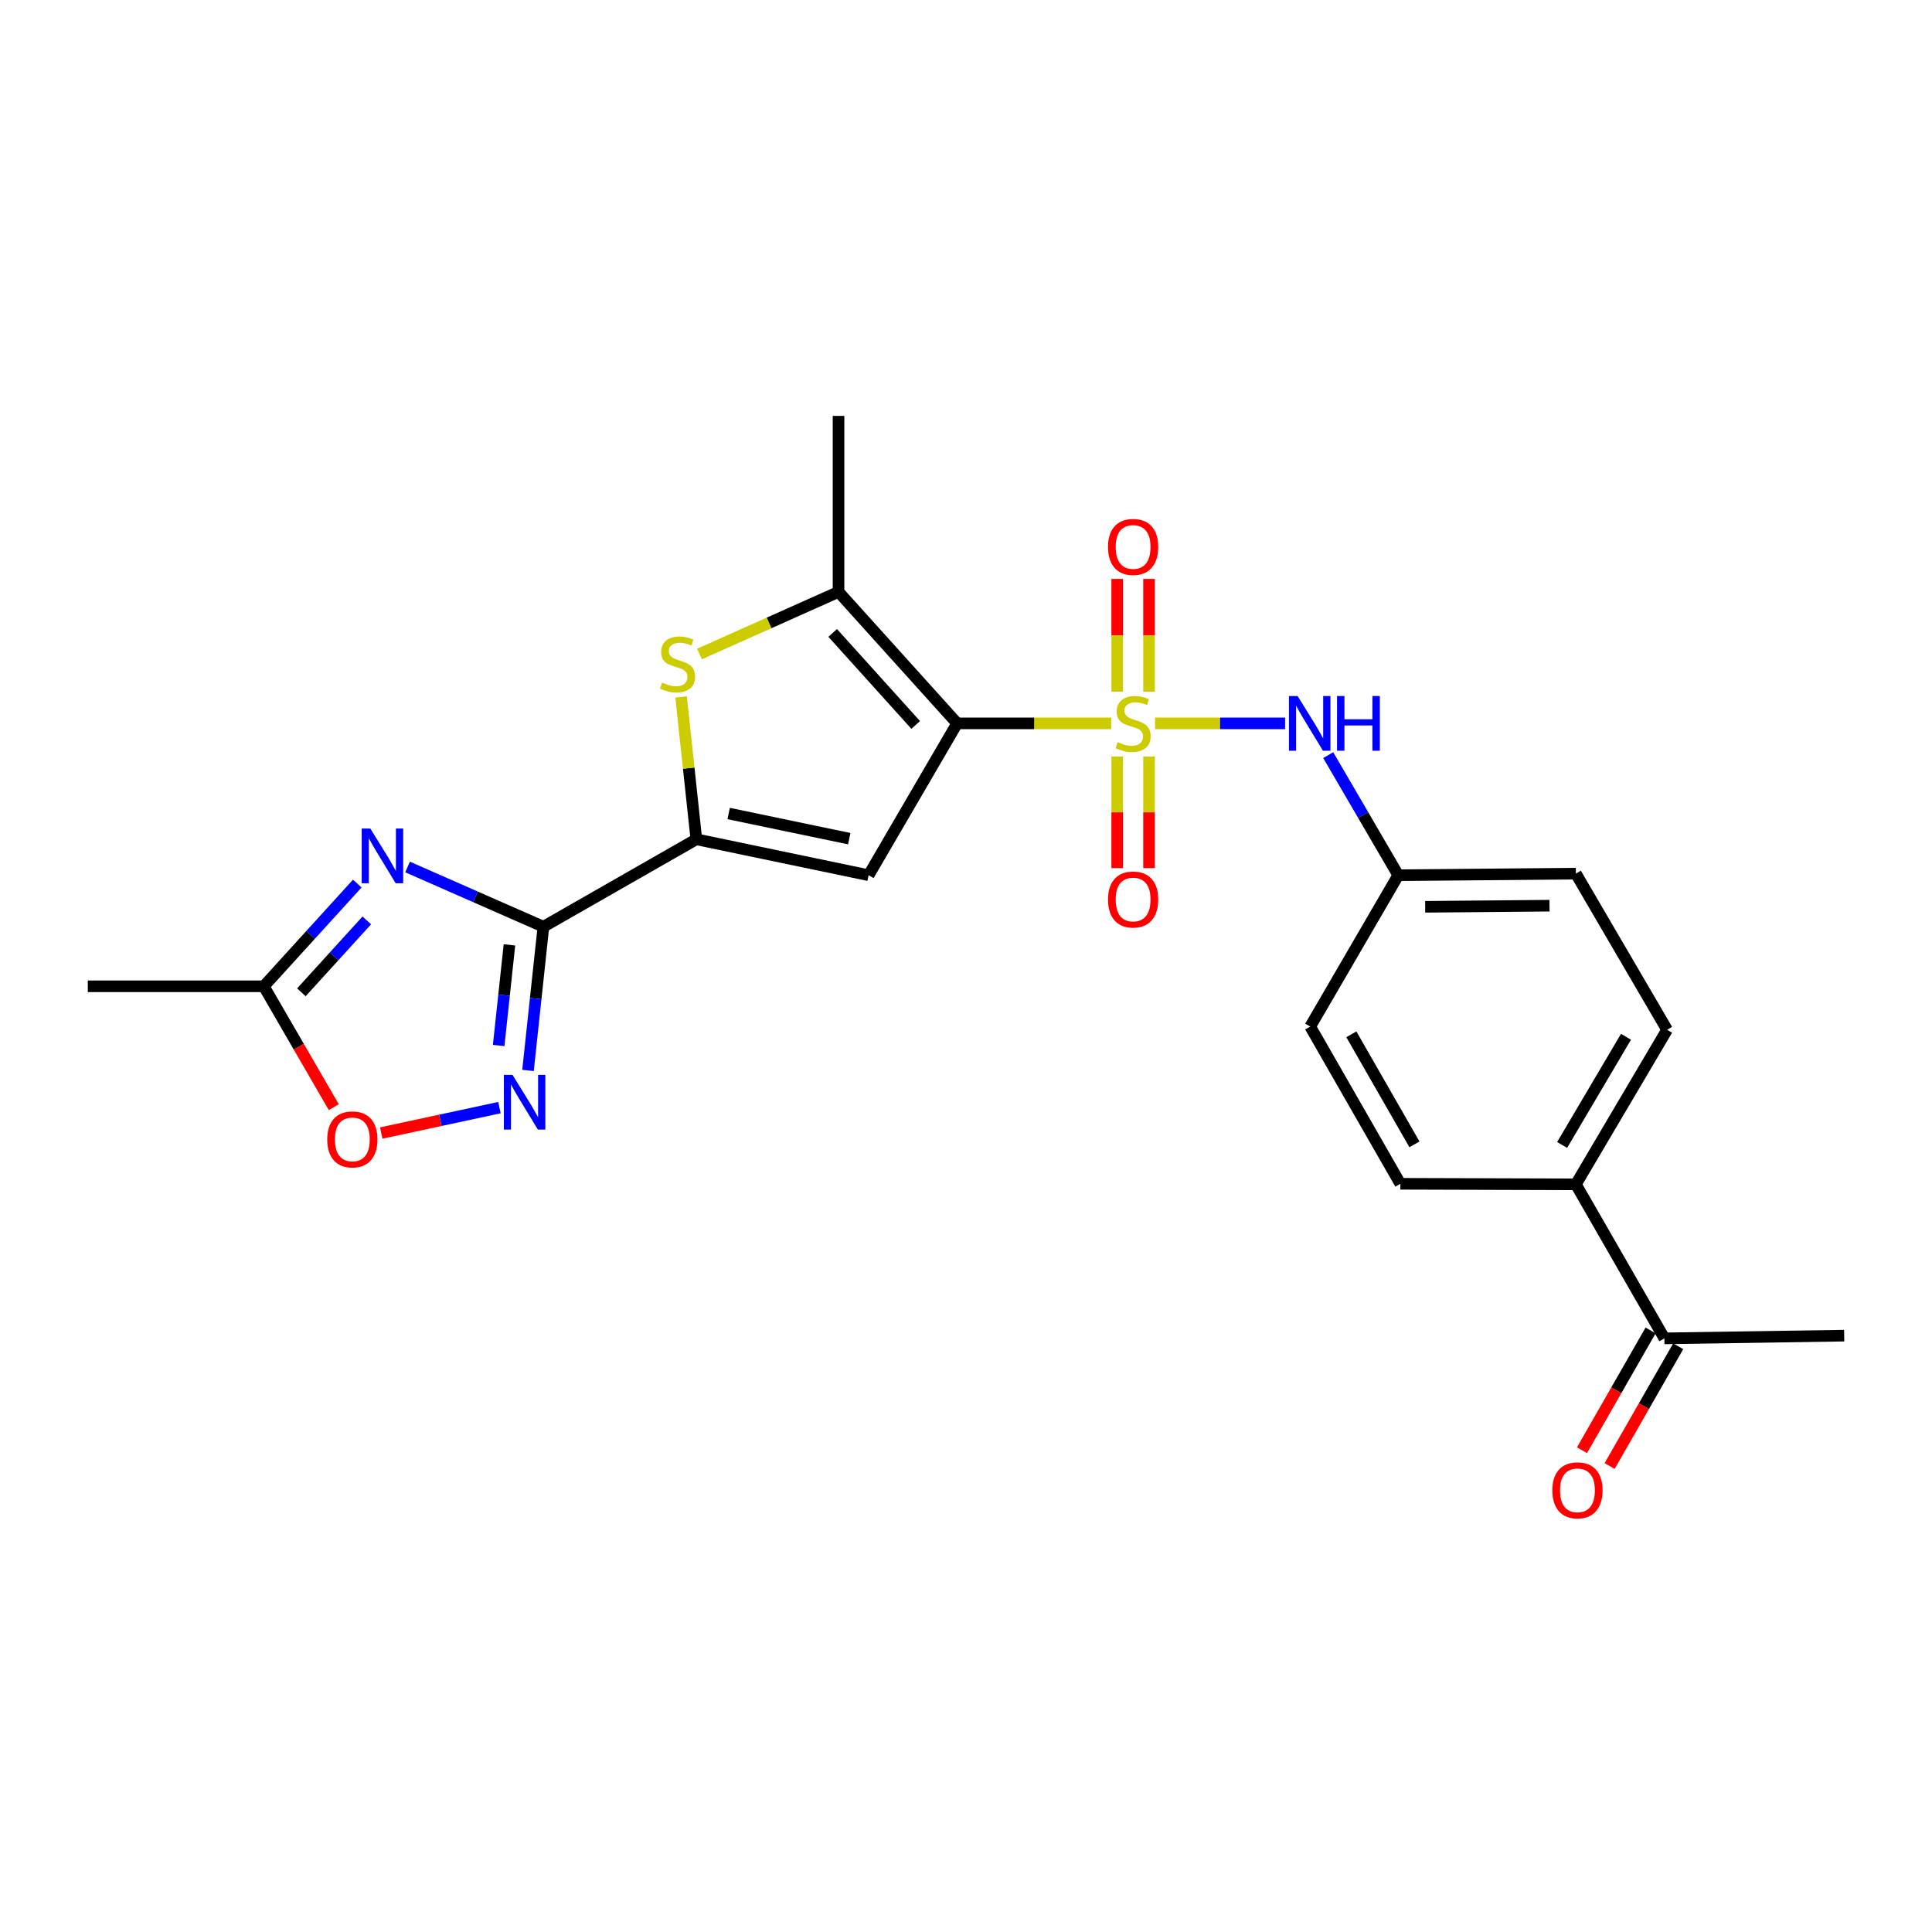 <?xml version='1.0' encoding='iso-8859-1'?>
<svg version='1.1' baseProfile='full'
              xmlns='http://www.w3.org/2000/svg'
                      xmlns:rdkit='http://www.rdkit.org/xml'
                      xmlns:xlink='http://www.w3.org/1999/xlink'
                  xml:space='preserve'
width='1000px' height='1000px' viewBox='0 0 1000 1000'>
<!-- END OF HEADER -->
<rect style='opacity:1.0;fill:#FFFFFF;stroke:none' width='1000' height='1000' x='0' y='0'> </rect>
<path class='bond-0' d='M 575.144,374.417 L 535.279,374.417' style='fill:none;fill-rule:evenodd;stroke:#CCCC00;stroke-width:6px;stroke-linecap:butt;stroke-linejoin:miter;stroke-opacity:1' />
<path class='bond-0' d='M 535.279,374.417 L 495.415,374.417' style='fill:none;fill-rule:evenodd;stroke:#000000;stroke-width:6px;stroke-linecap:butt;stroke-linejoin:miter;stroke-opacity:1' />
<path class='bond-8' d='M 597.866,374.417 L 631.512,374.417' style='fill:none;fill-rule:evenodd;stroke:#CCCC00;stroke-width:6px;stroke-linecap:butt;stroke-linejoin:miter;stroke-opacity:1' />
<path class='bond-8' d='M 631.512,374.417 L 665.158,374.417' style='fill:none;fill-rule:evenodd;stroke:#0000FF;stroke-width:6px;stroke-linecap:butt;stroke-linejoin:miter;stroke-opacity:1' />
<path class='bond-11' d='M 594.739,358.012 L 594.739,328.833' style='fill:none;fill-rule:evenodd;stroke:#CCCC00;stroke-width:6px;stroke-linecap:butt;stroke-linejoin:miter;stroke-opacity:1' />
<path class='bond-11' d='M 594.739,328.833 L 594.739,299.654' style='fill:none;fill-rule:evenodd;stroke:#FF0000;stroke-width:6px;stroke-linecap:butt;stroke-linejoin:miter;stroke-opacity:1' />
<path class='bond-11' d='M 578.264,358.012 L 578.264,328.833' style='fill:none;fill-rule:evenodd;stroke:#CCCC00;stroke-width:6px;stroke-linecap:butt;stroke-linejoin:miter;stroke-opacity:1' />
<path class='bond-11' d='M 578.264,328.833 L 578.264,299.654' style='fill:none;fill-rule:evenodd;stroke:#FF0000;stroke-width:6px;stroke-linecap:butt;stroke-linejoin:miter;stroke-opacity:1' />
<path class='bond-12' d='M 578.264,391.574 L 578.264,420.455' style='fill:none;fill-rule:evenodd;stroke:#CCCC00;stroke-width:6px;stroke-linecap:butt;stroke-linejoin:miter;stroke-opacity:1' />
<path class='bond-12' d='M 578.264,420.455 L 578.264,449.335' style='fill:none;fill-rule:evenodd;stroke:#FF0000;stroke-width:6px;stroke-linecap:butt;stroke-linejoin:miter;stroke-opacity:1' />
<path class='bond-12' d='M 594.739,391.574 L 594.739,420.455' style='fill:none;fill-rule:evenodd;stroke:#CCCC00;stroke-width:6px;stroke-linecap:butt;stroke-linejoin:miter;stroke-opacity:1' />
<path class='bond-12' d='M 594.739,420.455 L 594.739,449.335' style='fill:none;fill-rule:evenodd;stroke:#FF0000;stroke-width:6px;stroke-linecap:butt;stroke-linejoin:miter;stroke-opacity:1' />
<path class='bond-2' d='M 495.415,374.417 L 449.587,453.01' style='fill:none;fill-rule:evenodd;stroke:#000000;stroke-width:6px;stroke-linecap:butt;stroke-linejoin:miter;stroke-opacity:1' />
<path class='bond-5' d='M 495.415,374.417 L 434.019,306.358' style='fill:none;fill-rule:evenodd;stroke:#000000;stroke-width:6px;stroke-linecap:butt;stroke-linejoin:miter;stroke-opacity:1' />
<path class='bond-5' d='M 473.972,375.243 L 430.996,327.602' style='fill:none;fill-rule:evenodd;stroke:#000000;stroke-width:6px;stroke-linecap:butt;stroke-linejoin:miter;stroke-opacity:1' />
<path class='bond-1' d='M 281.262,479.672 L 360.423,434.412' style='fill:none;fill-rule:evenodd;stroke:#000000;stroke-width:6px;stroke-linecap:butt;stroke-linejoin:miter;stroke-opacity:1' />
<path class='bond-4' d='M 281.262,479.672 L 246.112,464.211' style='fill:none;fill-rule:evenodd;stroke:#000000;stroke-width:6px;stroke-linecap:butt;stroke-linejoin:miter;stroke-opacity:1' />
<path class='bond-4' d='M 246.112,464.211 L 210.961,448.75' style='fill:none;fill-rule:evenodd;stroke:#0000FF;stroke-width:6px;stroke-linecap:butt;stroke-linejoin:miter;stroke-opacity:1' />
<path class='bond-7' d='M 281.262,479.672 L 277.278,516.865' style='fill:none;fill-rule:evenodd;stroke:#000000;stroke-width:6px;stroke-linecap:butt;stroke-linejoin:miter;stroke-opacity:1' />
<path class='bond-7' d='M 277.278,516.865 L 273.294,554.058' style='fill:none;fill-rule:evenodd;stroke:#0000FF;stroke-width:6px;stroke-linecap:butt;stroke-linejoin:miter;stroke-opacity:1' />
<path class='bond-7' d='M 263.686,489.075 L 260.897,515.111' style='fill:none;fill-rule:evenodd;stroke:#000000;stroke-width:6px;stroke-linecap:butt;stroke-linejoin:miter;stroke-opacity:1' />
<path class='bond-7' d='M 260.897,515.111 L 258.108,541.146' style='fill:none;fill-rule:evenodd;stroke:#0000FF;stroke-width:6px;stroke-linecap:butt;stroke-linejoin:miter;stroke-opacity:1' />
<path class='bond-3' d='M 449.587,453.01 L 360.423,434.412' style='fill:none;fill-rule:evenodd;stroke:#000000;stroke-width:6px;stroke-linecap:butt;stroke-linejoin:miter;stroke-opacity:1' />
<path class='bond-3' d='M 439.577,434.093 L 377.161,421.074' style='fill:none;fill-rule:evenodd;stroke:#000000;stroke-width:6px;stroke-linecap:butt;stroke-linejoin:miter;stroke-opacity:1' />
<path class='bond-24' d='M 360.423,434.412 L 356.478,397.583' style='fill:none;fill-rule:evenodd;stroke:#000000;stroke-width:6px;stroke-linecap:butt;stroke-linejoin:miter;stroke-opacity:1' />
<path class='bond-24' d='M 356.478,397.583 L 352.532,360.755' style='fill:none;fill-rule:evenodd;stroke:#CCCC00;stroke-width:6px;stroke-linecap:butt;stroke-linejoin:miter;stroke-opacity:1' />
<path class='bond-9' d='M 184.925,457.336 L 160.738,483.922' style='fill:none;fill-rule:evenodd;stroke:#0000FF;stroke-width:6px;stroke-linecap:butt;stroke-linejoin:miter;stroke-opacity:1' />
<path class='bond-9' d='M 160.738,483.922 L 136.55,510.507' style='fill:none;fill-rule:evenodd;stroke:#000000;stroke-width:6px;stroke-linecap:butt;stroke-linejoin:miter;stroke-opacity:1' />
<path class='bond-9' d='M 189.855,476.399 L 172.924,495.009' style='fill:none;fill-rule:evenodd;stroke:#0000FF;stroke-width:6px;stroke-linecap:butt;stroke-linejoin:miter;stroke-opacity:1' />
<path class='bond-9' d='M 172.924,495.009 L 155.993,513.618' style='fill:none;fill-rule:evenodd;stroke:#000000;stroke-width:6px;stroke-linecap:butt;stroke-linejoin:miter;stroke-opacity:1' />
<path class='bond-6' d='M 434.019,306.358 L 398.037,322.436' style='fill:none;fill-rule:evenodd;stroke:#000000;stroke-width:6px;stroke-linecap:butt;stroke-linejoin:miter;stroke-opacity:1' />
<path class='bond-6' d='M 398.037,322.436 L 362.055,338.514' style='fill:none;fill-rule:evenodd;stroke:#CCCC00;stroke-width:6px;stroke-linecap:butt;stroke-linejoin:miter;stroke-opacity:1' />
<path class='bond-21' d='M 434.019,306.358 L 434.019,215.272' style='fill:none;fill-rule:evenodd;stroke:#000000;stroke-width:6px;stroke-linecap:butt;stroke-linejoin:miter;stroke-opacity:1' />
<path class='bond-10' d='M 258.513,573.301 L 227.919,579.878' style='fill:none;fill-rule:evenodd;stroke:#0000FF;stroke-width:6px;stroke-linecap:butt;stroke-linejoin:miter;stroke-opacity:1' />
<path class='bond-10' d='M 227.919,579.878 L 197.324,586.455' style='fill:none;fill-rule:evenodd;stroke:#FF0000;stroke-width:6px;stroke-linecap:butt;stroke-linejoin:miter;stroke-opacity:1' />
<path class='bond-16' d='M 687.484,390.852 L 705.61,421.931' style='fill:none;fill-rule:evenodd;stroke:#0000FF;stroke-width:6px;stroke-linecap:butt;stroke-linejoin:miter;stroke-opacity:1' />
<path class='bond-16' d='M 705.61,421.931 L 723.735,453.01' style='fill:none;fill-rule:evenodd;stroke:#000000;stroke-width:6px;stroke-linecap:butt;stroke-linejoin:miter;stroke-opacity:1' />
<path class='bond-22' d='M 136.55,510.507 L 45.455,510.507' style='fill:none;fill-rule:evenodd;stroke:#000000;stroke-width:6px;stroke-linecap:butt;stroke-linejoin:miter;stroke-opacity:1' />
<path class='bond-26' d='M 136.55,510.507 L 154.657,541.784' style='fill:none;fill-rule:evenodd;stroke:#000000;stroke-width:6px;stroke-linecap:butt;stroke-linejoin:miter;stroke-opacity:1' />
<path class='bond-26' d='M 154.657,541.784 L 172.764,573.061' style='fill:none;fill-rule:evenodd;stroke:#FF0000;stroke-width:6px;stroke-linecap:butt;stroke-linejoin:miter;stroke-opacity:1' />
<path class='bond-13' d='M 861.491,692.735 L 815.664,613.007' style='fill:none;fill-rule:evenodd;stroke:#000000;stroke-width:6px;stroke-linecap:butt;stroke-linejoin:miter;stroke-opacity:1' />
<path class='bond-15' d='M 854.343,688.641 L 836.59,719.637' style='fill:none;fill-rule:evenodd;stroke:#000000;stroke-width:6px;stroke-linecap:butt;stroke-linejoin:miter;stroke-opacity:1' />
<path class='bond-15' d='M 836.59,719.637 L 818.838,750.633' style='fill:none;fill-rule:evenodd;stroke:#FF0000;stroke-width:6px;stroke-linecap:butt;stroke-linejoin:miter;stroke-opacity:1' />
<path class='bond-15' d='M 868.639,696.829 L 850.886,727.825' style='fill:none;fill-rule:evenodd;stroke:#000000;stroke-width:6px;stroke-linecap:butt;stroke-linejoin:miter;stroke-opacity:1' />
<path class='bond-15' d='M 850.886,727.825 L 833.134,758.82' style='fill:none;fill-rule:evenodd;stroke:#FF0000;stroke-width:6px;stroke-linecap:butt;stroke-linejoin:miter;stroke-opacity:1' />
<path class='bond-23' d='M 861.491,692.735 L 954.545,691.326' style='fill:none;fill-rule:evenodd;stroke:#000000;stroke-width:6px;stroke-linecap:butt;stroke-linejoin:miter;stroke-opacity:1' />
<path class='bond-14' d='M 815.664,613.007 L 862.882,533.004' style='fill:none;fill-rule:evenodd;stroke:#000000;stroke-width:6px;stroke-linecap:butt;stroke-linejoin:miter;stroke-opacity:1' />
<path class='bond-14' d='M 808.559,592.633 L 841.612,536.631' style='fill:none;fill-rule:evenodd;stroke:#000000;stroke-width:6px;stroke-linecap:butt;stroke-linejoin:miter;stroke-opacity:1' />
<path class='bond-25' d='M 815.664,613.007 L 724.824,612.732' style='fill:none;fill-rule:evenodd;stroke:#000000;stroke-width:6px;stroke-linecap:butt;stroke-linejoin:miter;stroke-opacity:1' />
<path class='bond-19' d='M 723.735,453.01 L 678.164,531.347' style='fill:none;fill-rule:evenodd;stroke:#000000;stroke-width:6px;stroke-linecap:butt;stroke-linejoin:miter;stroke-opacity:1' />
<path class='bond-20' d='M 723.735,453.01 L 815.664,452.187' style='fill:none;fill-rule:evenodd;stroke:#000000;stroke-width:6px;stroke-linecap:butt;stroke-linejoin:miter;stroke-opacity:1' />
<path class='bond-20' d='M 737.672,469.361 L 802.022,468.784' style='fill:none;fill-rule:evenodd;stroke:#000000;stroke-width:6px;stroke-linecap:butt;stroke-linejoin:miter;stroke-opacity:1' />
<path class='bond-17' d='M 724.824,612.732 L 678.164,531.347' style='fill:none;fill-rule:evenodd;stroke:#000000;stroke-width:6px;stroke-linecap:butt;stroke-linejoin:miter;stroke-opacity:1' />
<path class='bond-17' d='M 732.118,592.33 L 699.456,535.361' style='fill:none;fill-rule:evenodd;stroke:#000000;stroke-width:6px;stroke-linecap:butt;stroke-linejoin:miter;stroke-opacity:1' />
<path class='bond-18' d='M 862.882,533.004 L 815.664,452.187' style='fill:none;fill-rule:evenodd;stroke:#000000;stroke-width:6px;stroke-linecap:butt;stroke-linejoin:miter;stroke-opacity:1' />
<path  class='atom-0' d='M 578.501 384.137
Q 578.821 384.257, 580.141 384.817
Q 581.461 385.377, 582.901 385.737
Q 584.381 386.057, 585.821 386.057
Q 588.501 386.057, 590.061 384.777
Q 591.621 383.457, 591.621 381.177
Q 591.621 379.617, 590.821 378.657
Q 590.061 377.697, 588.861 377.177
Q 587.661 376.657, 585.661 376.057
Q 583.141 375.297, 581.621 374.577
Q 580.141 373.857, 579.061 372.337
Q 578.021 370.817, 578.021 368.257
Q 578.021 364.697, 580.421 362.497
Q 582.861 360.297, 587.661 360.297
Q 590.941 360.297, 594.661 361.857
L 593.741 364.937
Q 590.341 363.537, 587.781 363.537
Q 585.021 363.537, 583.501 364.697
Q 581.981 365.817, 582.021 367.777
Q 582.021 369.297, 582.781 370.217
Q 583.581 371.137, 584.701 371.657
Q 585.861 372.177, 587.781 372.777
Q 590.341 373.577, 591.861 374.377
Q 593.381 375.177, 594.461 376.817
Q 595.581 378.417, 595.581 381.177
Q 595.581 385.097, 592.941 387.217
Q 590.341 389.297, 585.981 389.297
Q 583.461 389.297, 581.541 388.737
Q 579.661 388.217, 577.421 387.297
L 578.501 384.137
' fill='#CCCC00'/>
<path  class='atom-5' d='M 191.686 428.865
L 200.966 443.865
Q 201.886 445.345, 203.366 448.025
Q 204.846 450.705, 204.926 450.865
L 204.926 428.865
L 208.686 428.865
L 208.686 457.185
L 204.806 457.185
L 194.846 440.785
Q 193.686 438.865, 192.446 436.665
Q 191.246 434.465, 190.886 433.785
L 190.886 457.185
L 187.206 457.185
L 187.206 428.865
L 191.686 428.865
' fill='#0000FF'/>
<path  class='atom-7' d='M 342.694 353.311
Q 343.014 353.431, 344.334 353.991
Q 345.654 354.551, 347.094 354.911
Q 348.574 355.231, 350.014 355.231
Q 352.694 355.231, 354.254 353.951
Q 355.814 352.631, 355.814 350.351
Q 355.814 348.791, 355.014 347.831
Q 354.254 346.871, 353.054 346.351
Q 351.854 345.831, 349.854 345.231
Q 347.334 344.471, 345.814 343.751
Q 344.334 343.031, 343.254 341.511
Q 342.214 339.991, 342.214 337.431
Q 342.214 333.871, 344.614 331.671
Q 347.054 329.471, 351.854 329.471
Q 355.134 329.471, 358.854 331.031
L 357.934 334.111
Q 354.534 332.711, 351.974 332.711
Q 349.214 332.711, 347.694 333.871
Q 346.174 334.991, 346.214 336.951
Q 346.214 338.471, 346.974 339.391
Q 347.774 340.311, 348.894 340.831
Q 350.054 341.351, 351.974 341.951
Q 354.534 342.751, 356.054 343.551
Q 357.574 344.351, 358.654 345.991
Q 359.774 347.591, 359.774 350.351
Q 359.774 354.271, 357.134 356.391
Q 354.534 358.471, 350.174 358.471
Q 347.654 358.471, 345.734 357.911
Q 343.854 357.391, 341.614 356.471
L 342.694 353.311
' fill='#CCCC00'/>
<path  class='atom-8' d='M 265.273 556.342
L 274.553 571.342
Q 275.473 572.822, 276.953 575.502
Q 278.433 578.182, 278.513 578.342
L 278.513 556.342
L 282.273 556.342
L 282.273 584.662
L 278.393 584.662
L 268.433 568.262
Q 267.273 566.342, 266.033 564.142
Q 264.833 561.942, 264.473 561.262
L 264.473 584.662
L 260.793 584.662
L 260.793 556.342
L 265.273 556.342
' fill='#0000FF'/>
<path  class='atom-9' d='M 671.639 360.257
L 680.919 375.257
Q 681.839 376.737, 683.319 379.417
Q 684.799 382.097, 684.879 382.257
L 684.879 360.257
L 688.639 360.257
L 688.639 388.577
L 684.759 388.577
L 674.799 372.177
Q 673.639 370.257, 672.399 368.057
Q 671.199 365.857, 670.839 365.177
L 670.839 388.577
L 667.159 388.577
L 667.159 360.257
L 671.639 360.257
' fill='#0000FF'/>
<path  class='atom-9' d='M 692.039 360.257
L 695.879 360.257
L 695.879 372.297
L 710.359 372.297
L 710.359 360.257
L 714.199 360.257
L 714.199 388.577
L 710.359 388.577
L 710.359 375.497
L 695.879 375.497
L 695.879 388.577
L 692.039 388.577
L 692.039 360.257
' fill='#0000FF'/>
<path  class='atom-11' d='M 169.377 589.748
Q 169.377 582.948, 172.737 579.148
Q 176.097 575.348, 182.377 575.348
Q 188.657 575.348, 192.017 579.148
Q 195.377 582.948, 195.377 589.748
Q 195.377 596.628, 191.977 600.548
Q 188.577 604.428, 182.377 604.428
Q 176.137 604.428, 172.737 600.548
Q 169.377 596.668, 169.377 589.748
M 182.377 601.228
Q 186.697 601.228, 189.017 598.348
Q 191.377 595.428, 191.377 589.748
Q 191.377 584.188, 189.017 581.388
Q 186.697 578.548, 182.377 578.548
Q 178.057 578.548, 175.697 581.348
Q 173.377 584.148, 173.377 589.748
Q 173.377 595.468, 175.697 598.348
Q 178.057 601.228, 182.377 601.228
' fill='#FF0000'/>
<path  class='atom-12' d='M 573.501 283.099
Q 573.501 276.299, 576.861 272.499
Q 580.221 268.699, 586.501 268.699
Q 592.781 268.699, 596.141 272.499
Q 599.501 276.299, 599.501 283.099
Q 599.501 289.979, 596.101 293.899
Q 592.701 297.779, 586.501 297.779
Q 580.261 297.779, 576.861 293.899
Q 573.501 290.019, 573.501 283.099
M 586.501 294.579
Q 590.821 294.579, 593.141 291.699
Q 595.501 288.779, 595.501 283.099
Q 595.501 277.539, 593.141 274.739
Q 590.821 271.899, 586.501 271.899
Q 582.181 271.899, 579.821 274.699
Q 577.501 277.499, 577.501 283.099
Q 577.501 288.819, 579.821 291.699
Q 582.181 294.579, 586.501 294.579
' fill='#FF0000'/>
<path  class='atom-13' d='M 573.501 465.584
Q 573.501 458.784, 576.861 454.984
Q 580.221 451.184, 586.501 451.184
Q 592.781 451.184, 596.141 454.984
Q 599.501 458.784, 599.501 465.584
Q 599.501 472.464, 596.101 476.384
Q 592.701 480.264, 586.501 480.264
Q 580.261 480.264, 576.861 476.384
Q 573.501 472.504, 573.501 465.584
M 586.501 477.064
Q 590.821 477.064, 593.141 474.184
Q 595.501 471.264, 595.501 465.584
Q 595.501 460.024, 593.141 457.224
Q 590.821 454.384, 586.501 454.384
Q 582.181 454.384, 579.821 457.184
Q 577.501 459.984, 577.501 465.584
Q 577.501 471.304, 579.821 474.184
Q 582.181 477.064, 586.501 477.064
' fill='#FF0000'/>
<path  class='atom-16' d='M 803.488 771.39
Q 803.488 764.59, 806.848 760.79
Q 810.208 756.99, 816.488 756.99
Q 822.768 756.99, 826.128 760.79
Q 829.488 764.59, 829.488 771.39
Q 829.488 778.27, 826.088 782.19
Q 822.688 786.07, 816.488 786.07
Q 810.248 786.07, 806.848 782.19
Q 803.488 778.31, 803.488 771.39
M 816.488 782.87
Q 820.808 782.87, 823.128 779.99
Q 825.488 777.07, 825.488 771.39
Q 825.488 765.83, 823.128 763.03
Q 820.808 760.19, 816.488 760.19
Q 812.168 760.19, 809.808 762.99
Q 807.488 765.79, 807.488 771.39
Q 807.488 777.11, 809.808 779.99
Q 812.168 782.87, 816.488 782.87
' fill='#FF0000'/>
</svg>
